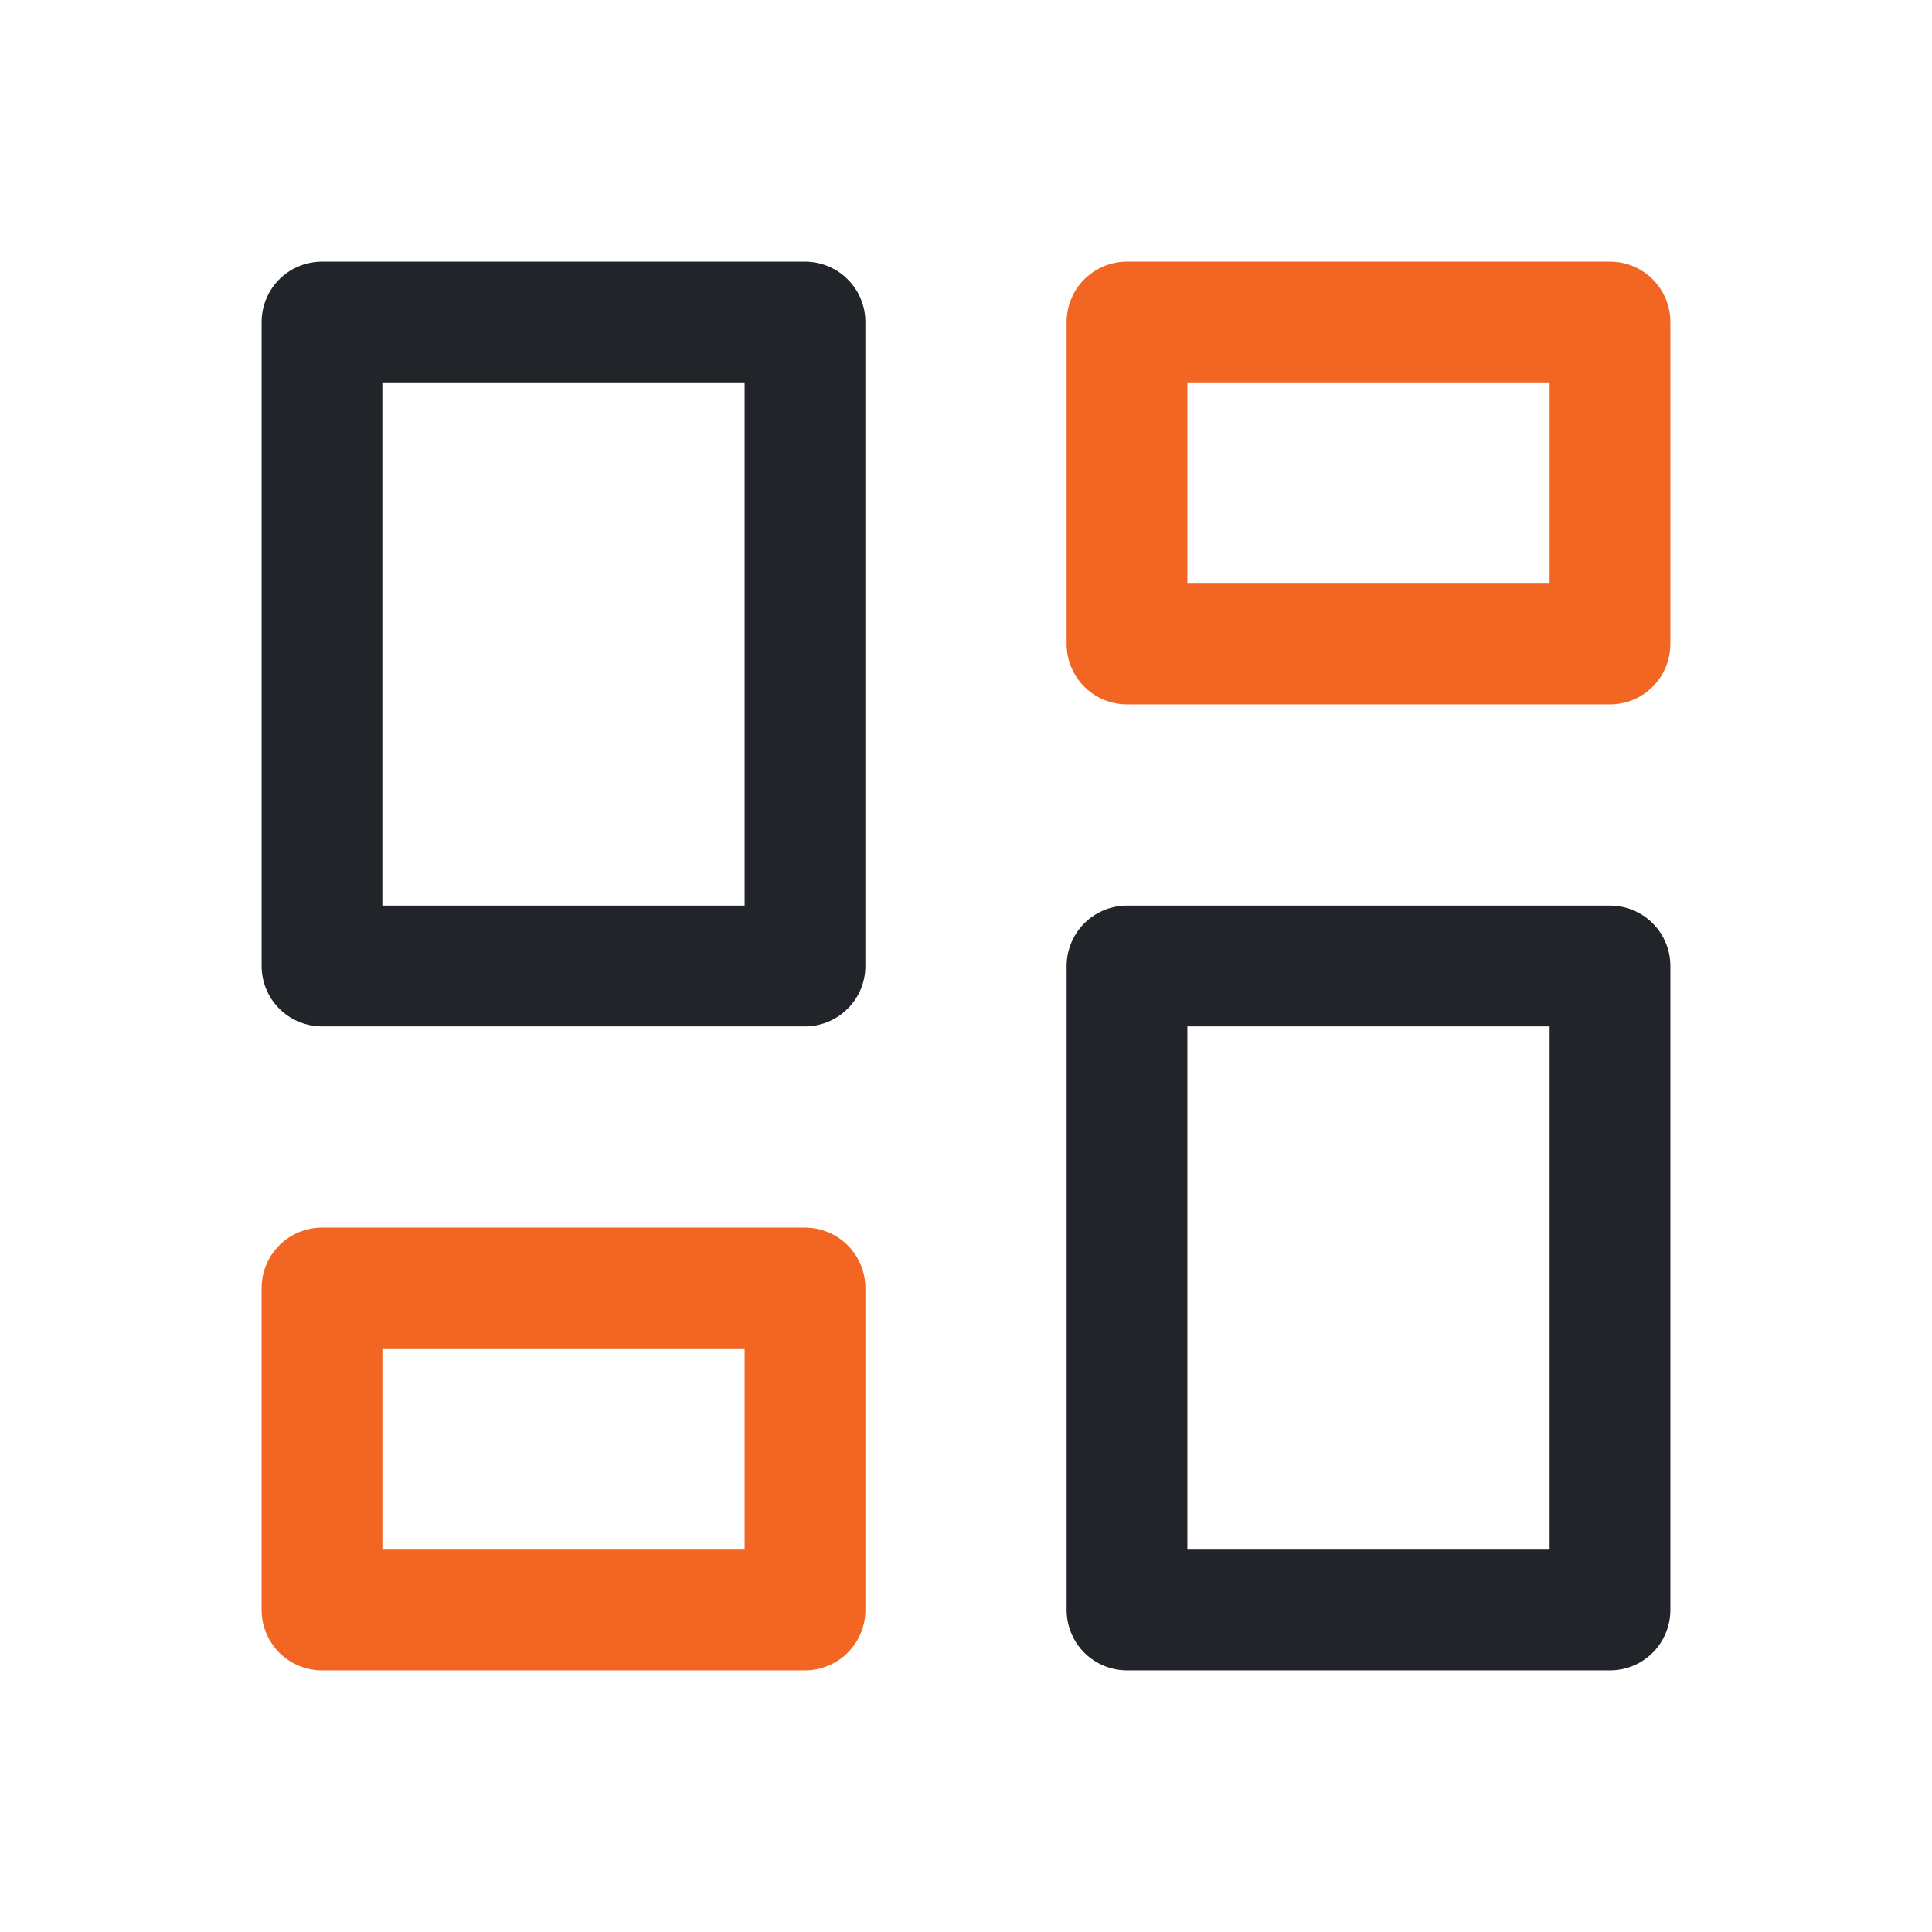 <svg width="24" height="24" viewBox="0 0 24 24" fill="none" xmlns="http://www.w3.org/2000/svg">
<g clip-path="url(#clip0_5064_477418)">
<path d="M4 4H10V12H4V4Z" stroke="#212529" stroke-width="1.5" stroke-linecap="round" stroke-linejoin="round"/>
<path d="M4 16H10V20H4V16Z" stroke="#F26522" stroke-width="1.5" stroke-linecap="round" stroke-linejoin="round"/>
<path d="M14 12H20V20H14V12Z" stroke="#212529" stroke-width="1.5" stroke-linecap="round" stroke-linejoin="round"/>
<path d="M14 4H20V8H14V4Z" stroke="#F26522" stroke-width="1.5" stroke-linecap="round" stroke-linejoin="round"/>
</g>
<defs>
<clipPath id="clip0_5064_477418">
<rect width="24" height="24" fill="white"/>
</clipPath>
</defs>
</svg>
